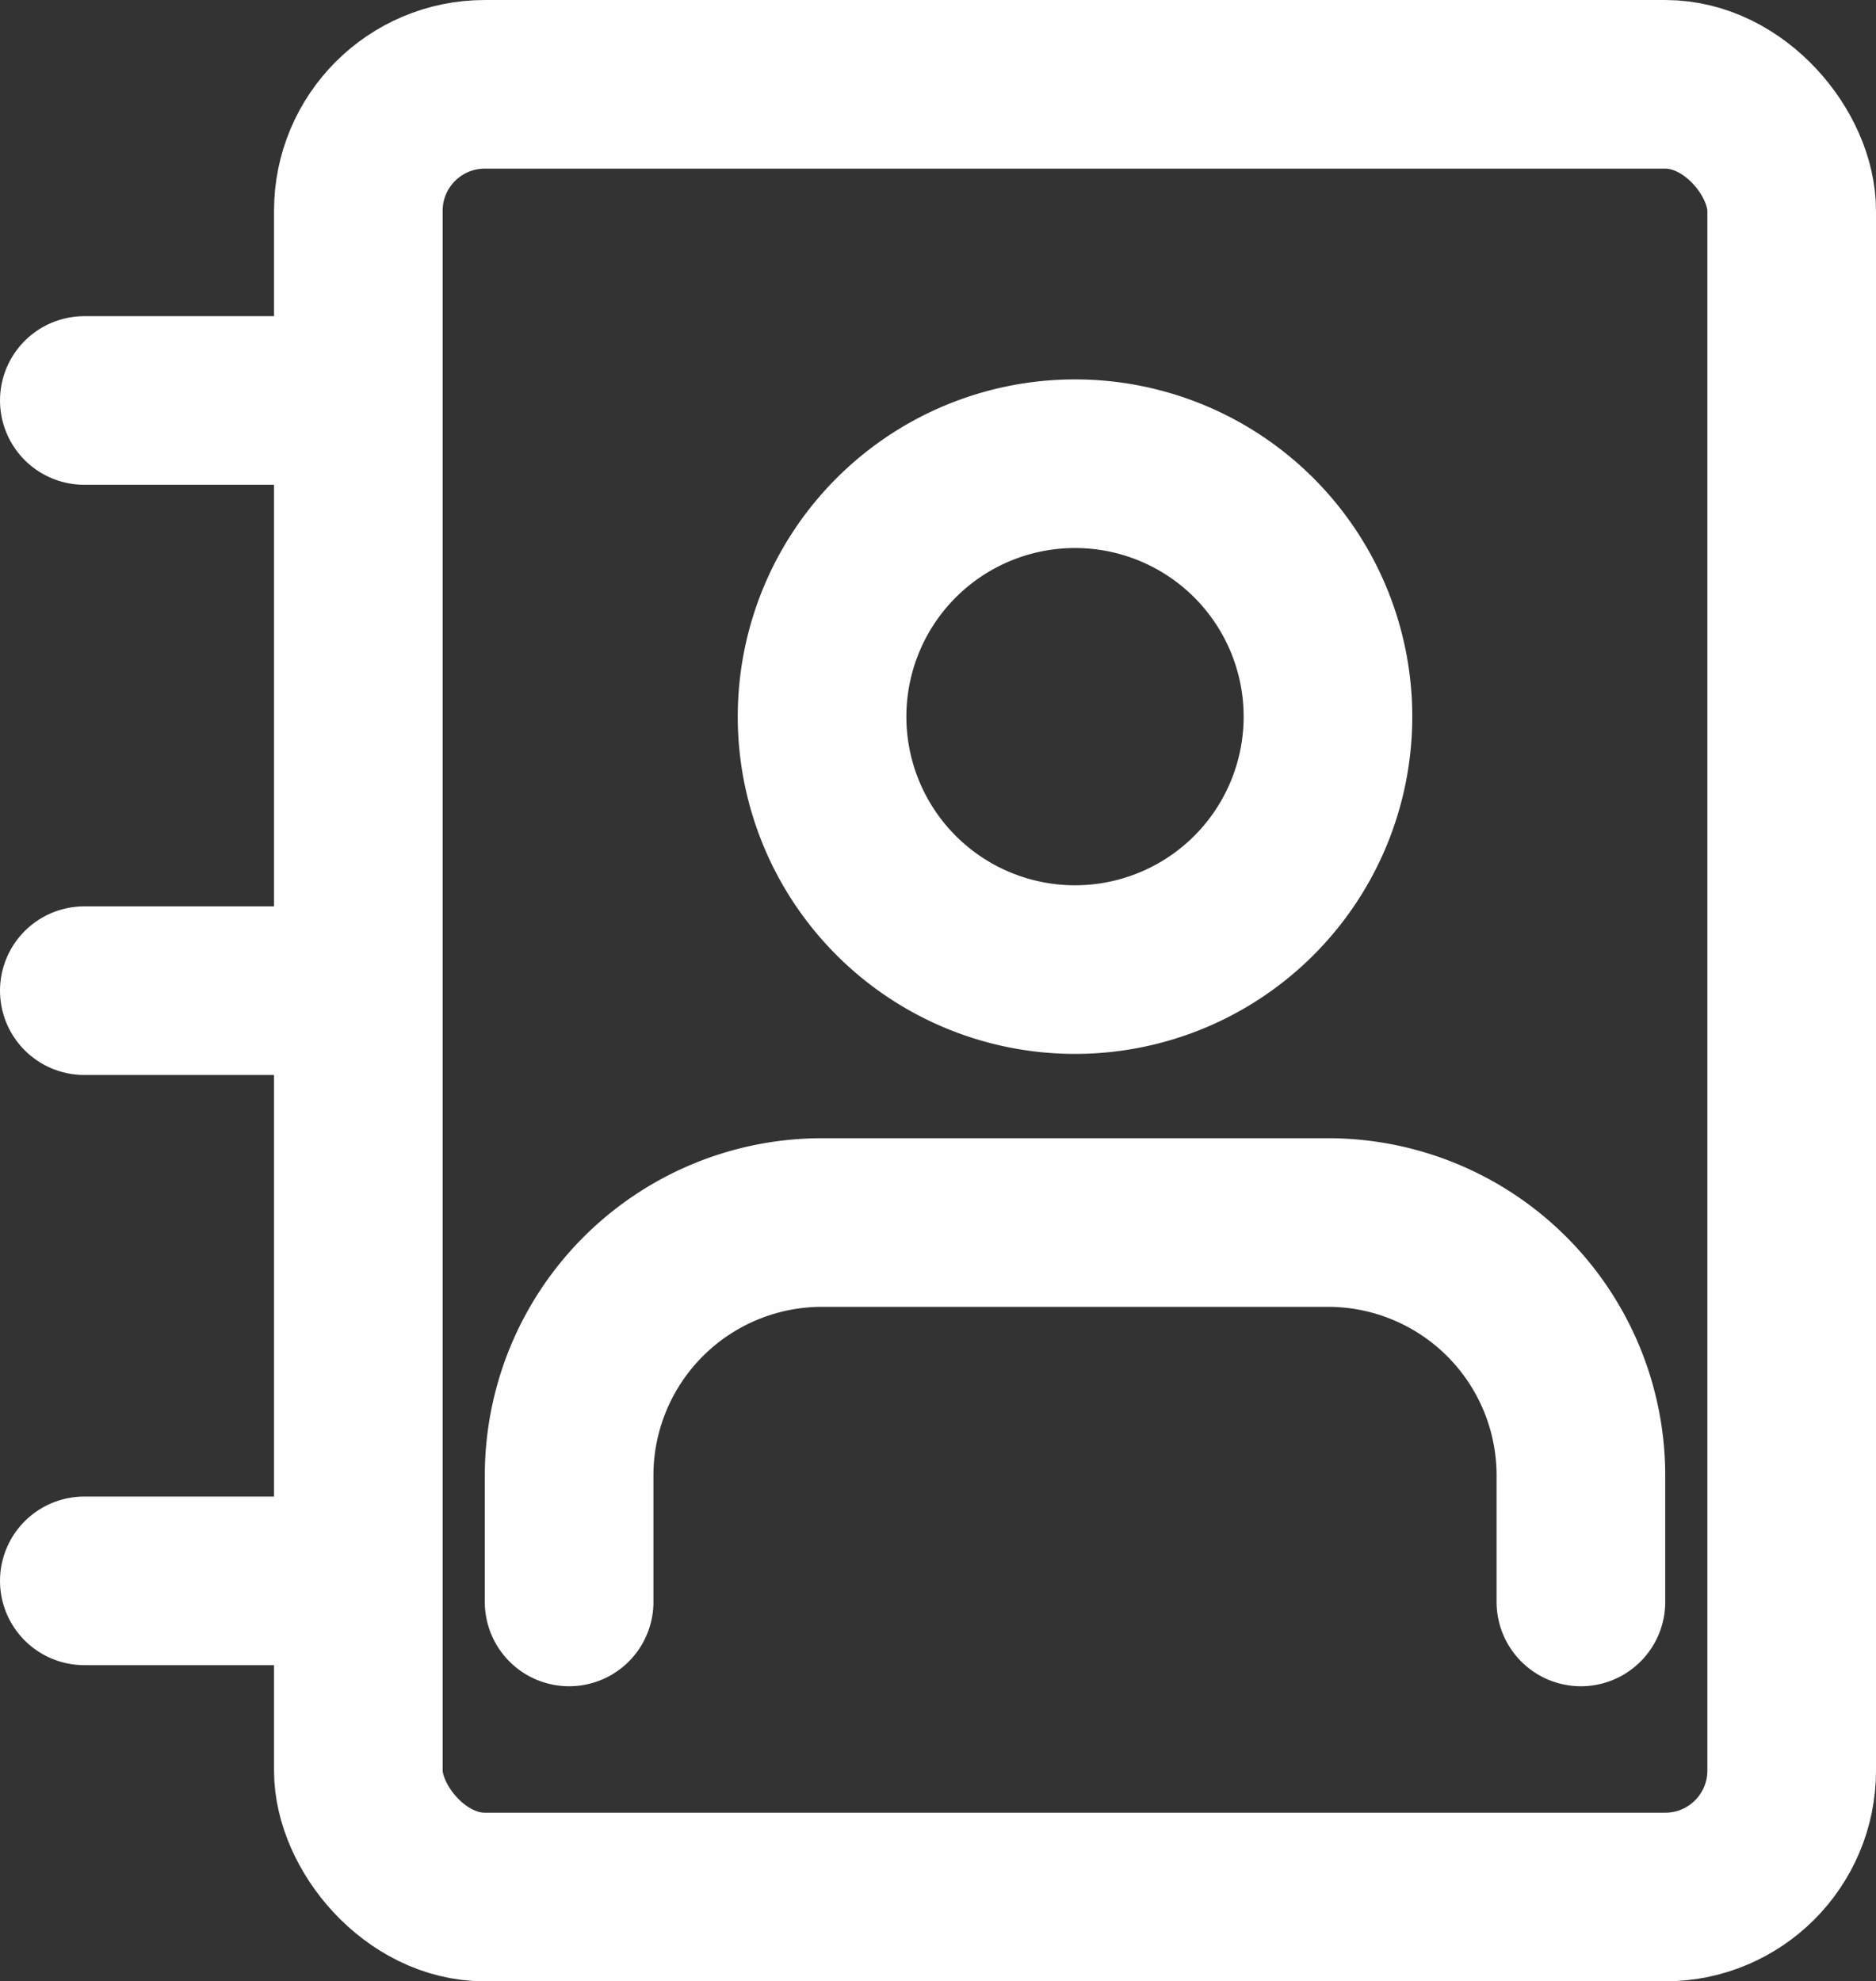 <?xml version="1.0" encoding="UTF-8"?> <svg xmlns="http://www.w3.org/2000/svg" width="44.5" height="47" viewBox="0 0 44.5 47"><rect x="0" y="0" width="44.5" height="47" fill="#333333" stroke="none"/><g id="Group_2200" data-name="Group 2200" transform="translate(-1583.5 -788)"><g id="Icon_feather-user" data-name="Icon feather-user" transform="translate(1591 794.5)"><path id="Path_50006" data-name="Path 50006" d="M30,31.5v-3a6,6,0,0,0-6-6H12a6,6,0,0,0-6,6v3" fill="none" stroke="#fefefe" stroke-linecap="round" stroke-linejoin="round" stroke-width="4"></path><path id="Path_50007" data-name="Path 50007" d="M24,10.5a6,6,0,1,1-6-6,6,6,0,0,1,6,6Z" fill="none" stroke="#fefefe" stroke-linecap="round" stroke-linejoin="round" stroke-width="4"></path></g><g id="Group_2163" data-name="Group 2163" transform="translate(18536 -440)"><g id="Rectangle_2964" data-name="Rectangle 2964" transform="translate(-16946 1228)" fill="none" stroke="#fefefe" stroke-width="4"><rect width="38" height="47" rx="5" stroke="none"></rect><rect x="2" y="2" width="34" height="43" rx="3" fill="none"></rect></g><line id="Line_72" data-name="Line 72" x2="5" transform="translate(-16950.5 1237.5)" fill="none" stroke="#fefefe" stroke-linecap="round" stroke-width="4"></line><line id="Line_73" data-name="Line 73" x2="5" transform="translate(-16950.5 1251.5)" fill="none" stroke="#fefefe" stroke-linecap="round" stroke-width="4"></line><line id="Line_74" data-name="Line 74" x2="5" transform="translate(-16950.5 1265.5)" fill="none" stroke="#fefefe" stroke-linecap="round" stroke-width="4"></line></g></g></svg> 